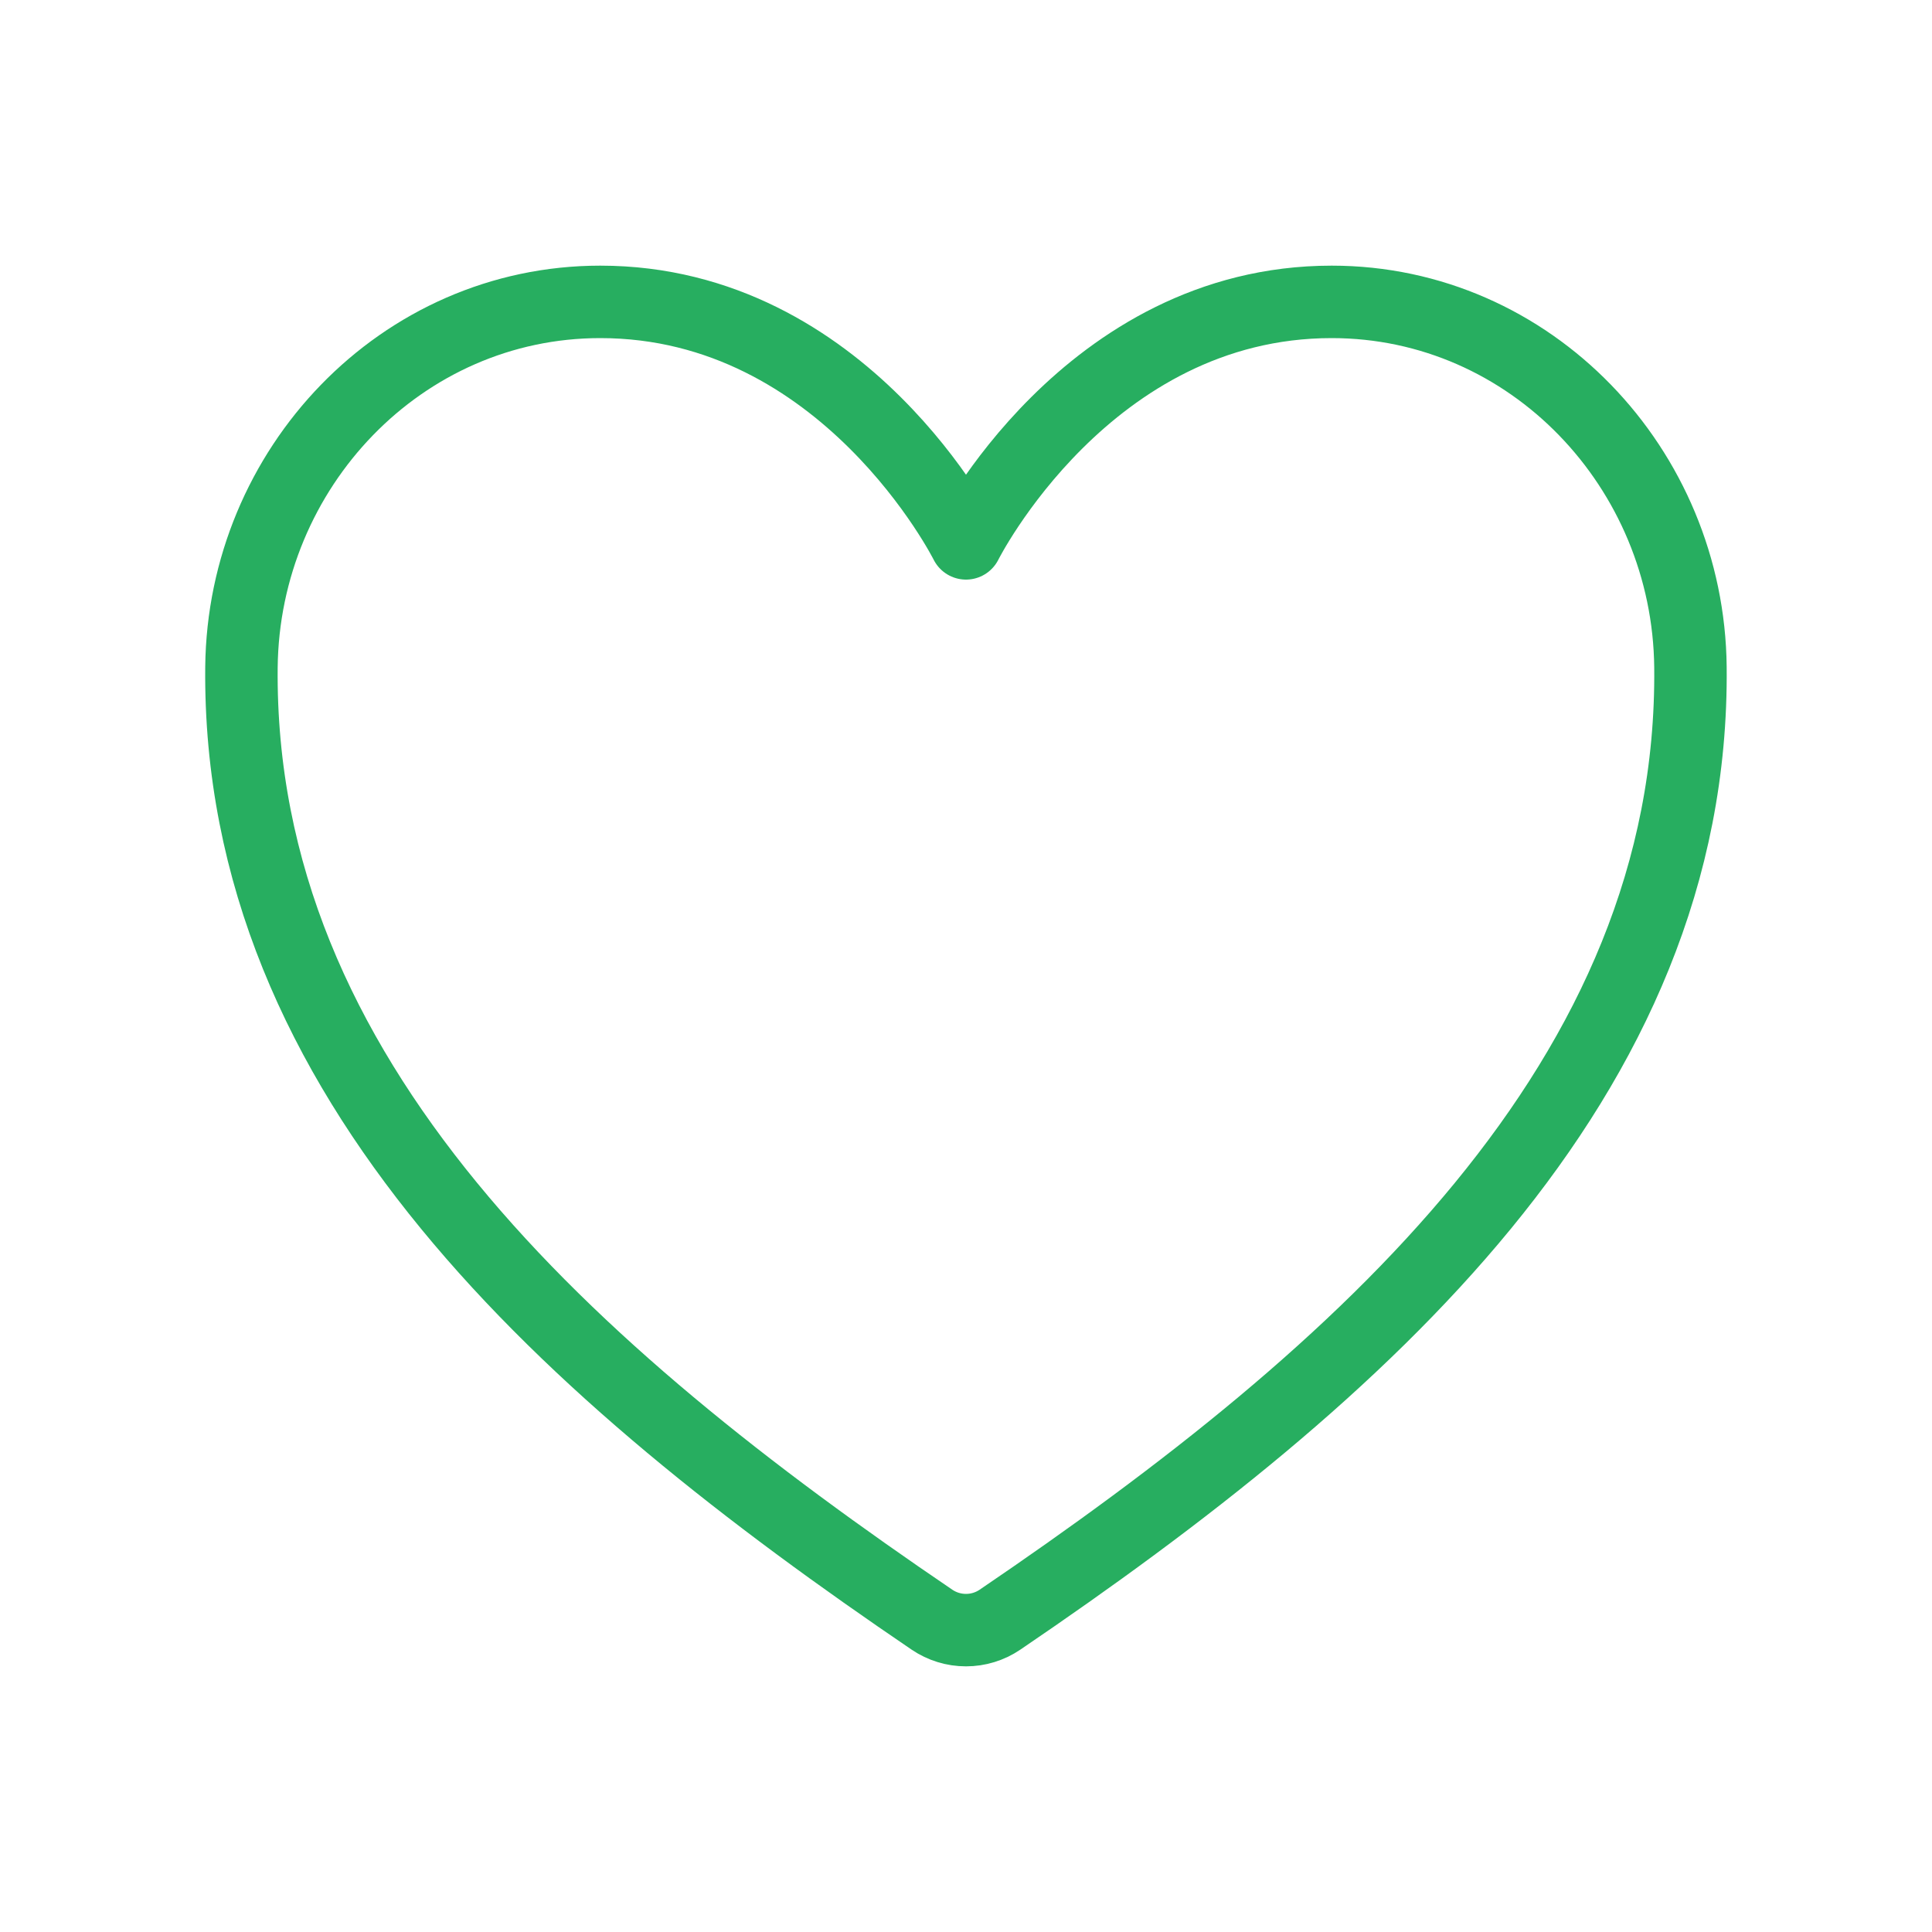 <svg width="40" height="40" viewBox="0 0 40 40" fill="none" xmlns="http://www.w3.org/2000/svg">
<path d="M27.571 6.25C22.5 6.25 20 11.25 20 11.25C20 11.25 17.5 6.25 12.428 6.25C8.306 6.25 5.042 9.698 4.999 13.813C4.914 22.355 11.775 28.429 19.296 33.534C19.504 33.675 19.749 33.75 20 33.75C20.25 33.75 20.495 33.675 20.703 33.534C28.223 28.429 35.085 22.355 34.999 13.813C34.957 9.698 31.693 6.25 27.571 6.25Z" stroke="#27AE60" stroke-width="1.5" stroke-linecap="round" stroke-linejoin="round"/>
</svg>
